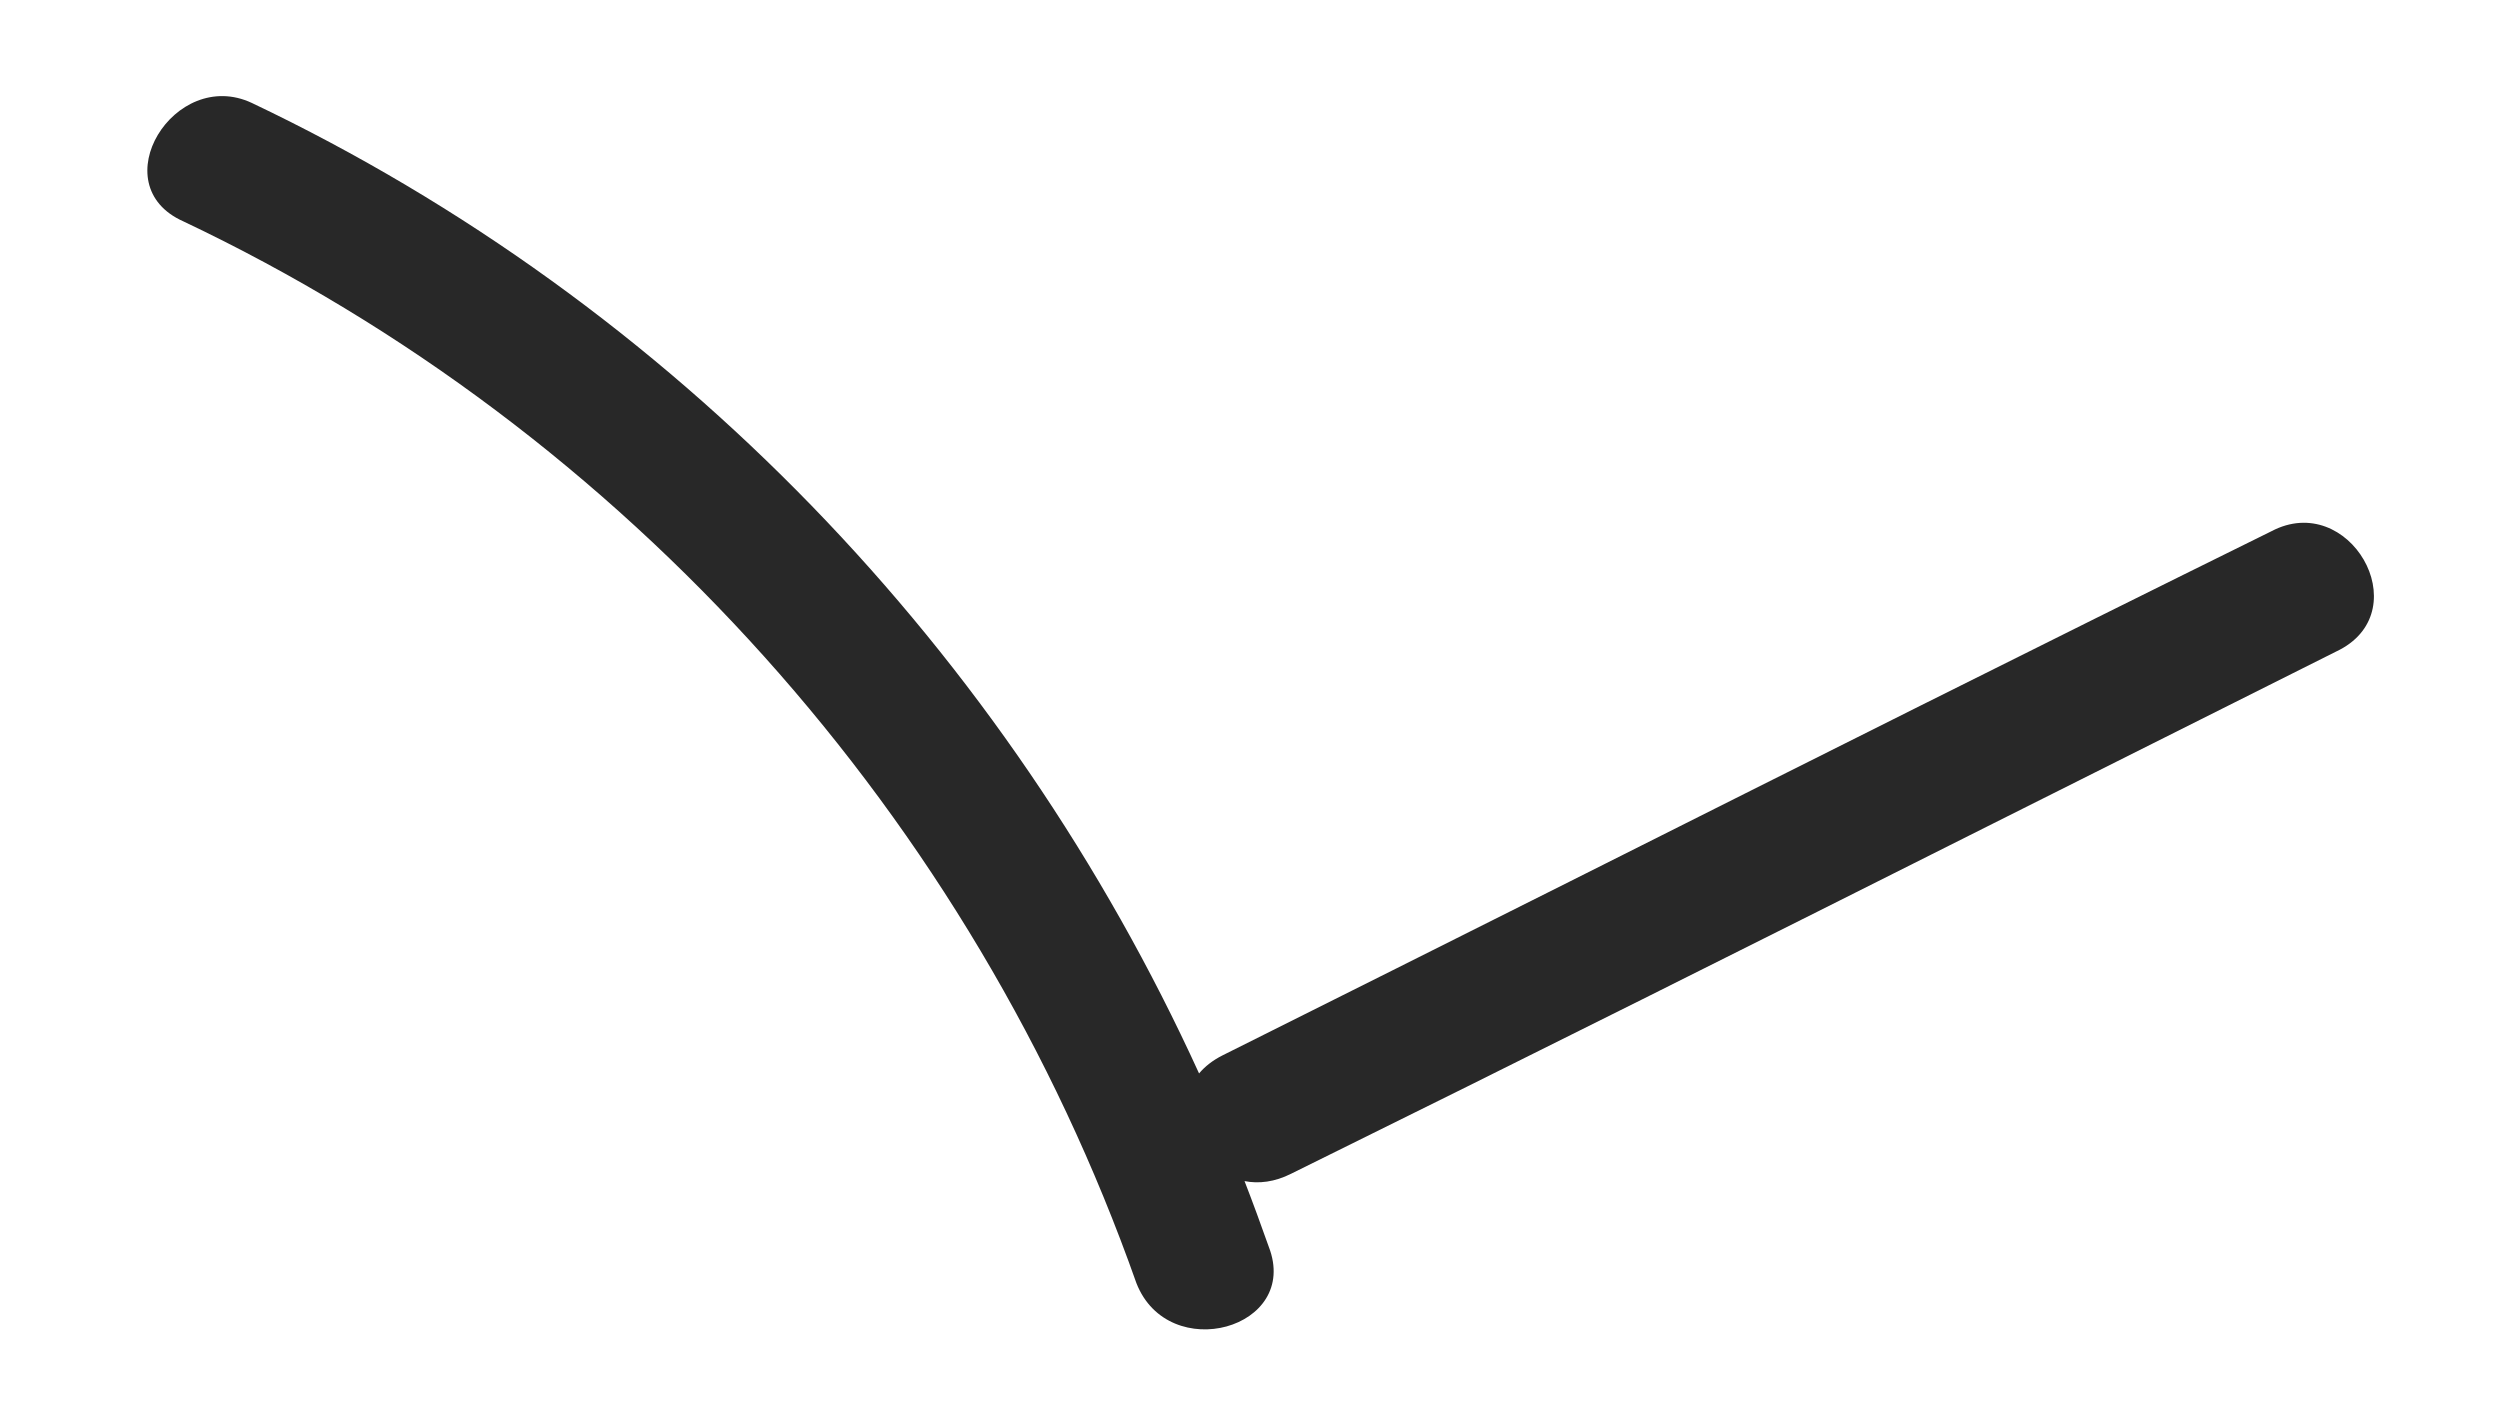 <?xml version="1.0" encoding="UTF-8"?> <svg xmlns="http://www.w3.org/2000/svg" width="16" height="9" viewBox="0 0 16 9" fill="none"> <path fill-rule="evenodd" clip-rule="evenodd" d="M7.965 7.559C8.019 7.698 8.07 7.838 8.12 7.979C8.324 8.504 7.478 8.737 7.273 8.212C6.223 5.238 4.005 2.759 1.174 1.417C0.649 1.184 1.116 0.426 1.612 0.659C4.313 1.944 6.447 4.181 7.674 6.87C7.711 6.826 7.761 6.786 7.825 6.754C8.563 6.386 9.303 6.014 10.046 5.642C11.537 4.893 13.037 4.14 14.537 3.4C15.033 3.138 15.471 3.896 14.975 4.158C14.238 4.527 13.498 4.898 12.755 5.271C11.264 6.02 9.763 6.772 8.263 7.512C8.158 7.565 8.056 7.577 7.965 7.559Z" fill="#282828"></path> </svg> 